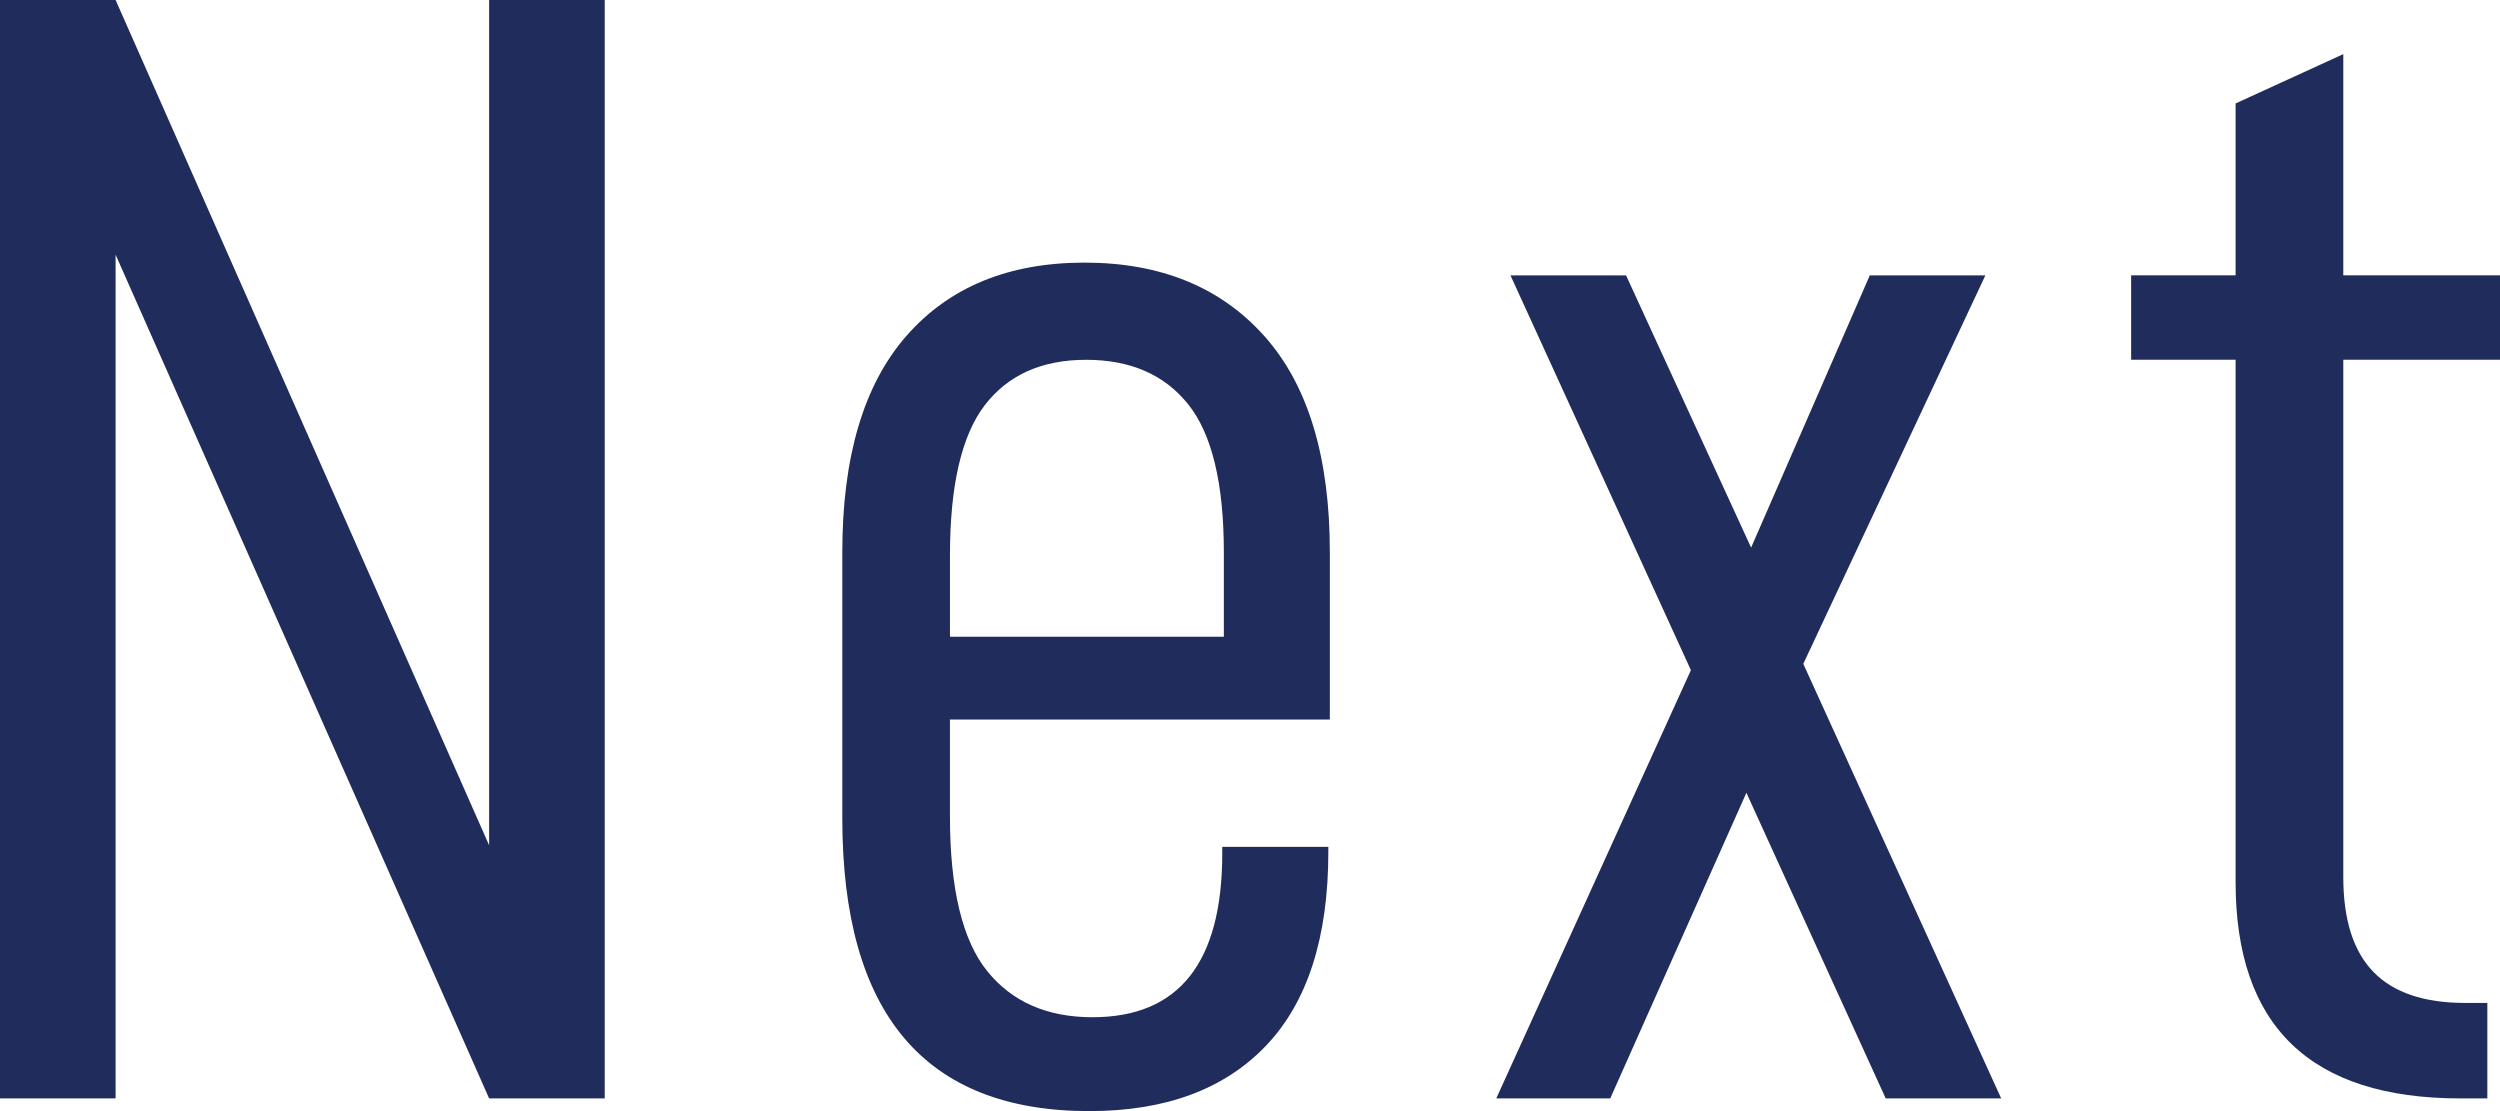 <?xml version="1.0" encoding="utf-8"?>
<!-- Generator: Adobe Illustrator 16.0.4, SVG Export Plug-In . SVG Version: 6.00 Build 0)  -->
<!DOCTYPE svg PUBLIC "-//W3C//DTD SVG 1.1//EN" "http://www.w3.org/Graphics/SVG/1.1/DTD/svg11.dtd">
<svg version="1.1" id="レイヤー_1" xmlns="http://www.w3.org/2000/svg" xmlns:xlink="http://www.w3.org/1999/xlink" x="0px"
	 y="0px" width="63px" height="28px" viewBox="0 0 63 28" enable-background="new 0 0 63 28" xml:space="preserve">
<g>
	<g>
		<path fill="#1F2C5C" d="M15.239,27.68h-2.913L2.913,6.418V27.68H0V0h2.913l9.413,21.302V0h2.913V27.68z"/>
		<path fill="#1F2C5C" d="M23.939,20.579c0,1.819,0.313,3.116,0.938,3.892c0.625,0.775,1.51,1.163,2.653,1.163
			c2.181,0,3.271-1.378,3.271-4.132v-0.161h2.673v0.122c0,2.164-0.526,3.797-1.576,4.894S29.365,28,27.45,28
			c-4.149,0-6.224-2.459-6.224-7.381V13.92c0-2.407,0.539-4.226,1.616-5.456s2.573-1.846,4.488-1.846
			c1.914,0,3.424,0.615,4.527,1.846s1.655,3.049,1.655,5.456v4.212h-9.574V20.579z M23.939,14v2.046h6.902V13.92
			c0-1.737-0.3-2.981-0.897-3.73c-0.599-0.749-1.457-1.123-2.573-1.123c-1.118,0-1.968,0.381-2.554,1.143
			C24.232,10.972,23.939,12.235,23.939,14z"/>
		<path fill="#1F2C5C" d="M44.009,19.978l-3.431,7.702h-2.872l4.905-10.792l-4.547-9.948h2.913l3.151,6.86l2.991-6.86h2.912
			l-4.588,9.789l4.987,10.951H47.52L44.009,19.978z"/>
		<path fill="#1F2C5C" d="M59.051,22.104c0,1.069,0.252,1.866,0.758,2.387c0.505,0.522,1.276,0.783,2.313,0.783h0.559v2.406h-0.678
			c-3.777,0-5.666-1.818-5.666-5.455V9.066h-2.632V6.939h2.632V2.607l2.714-1.243v5.575H63v2.127h-3.949V22.104z"/>
	</g>
</g>
</svg>
